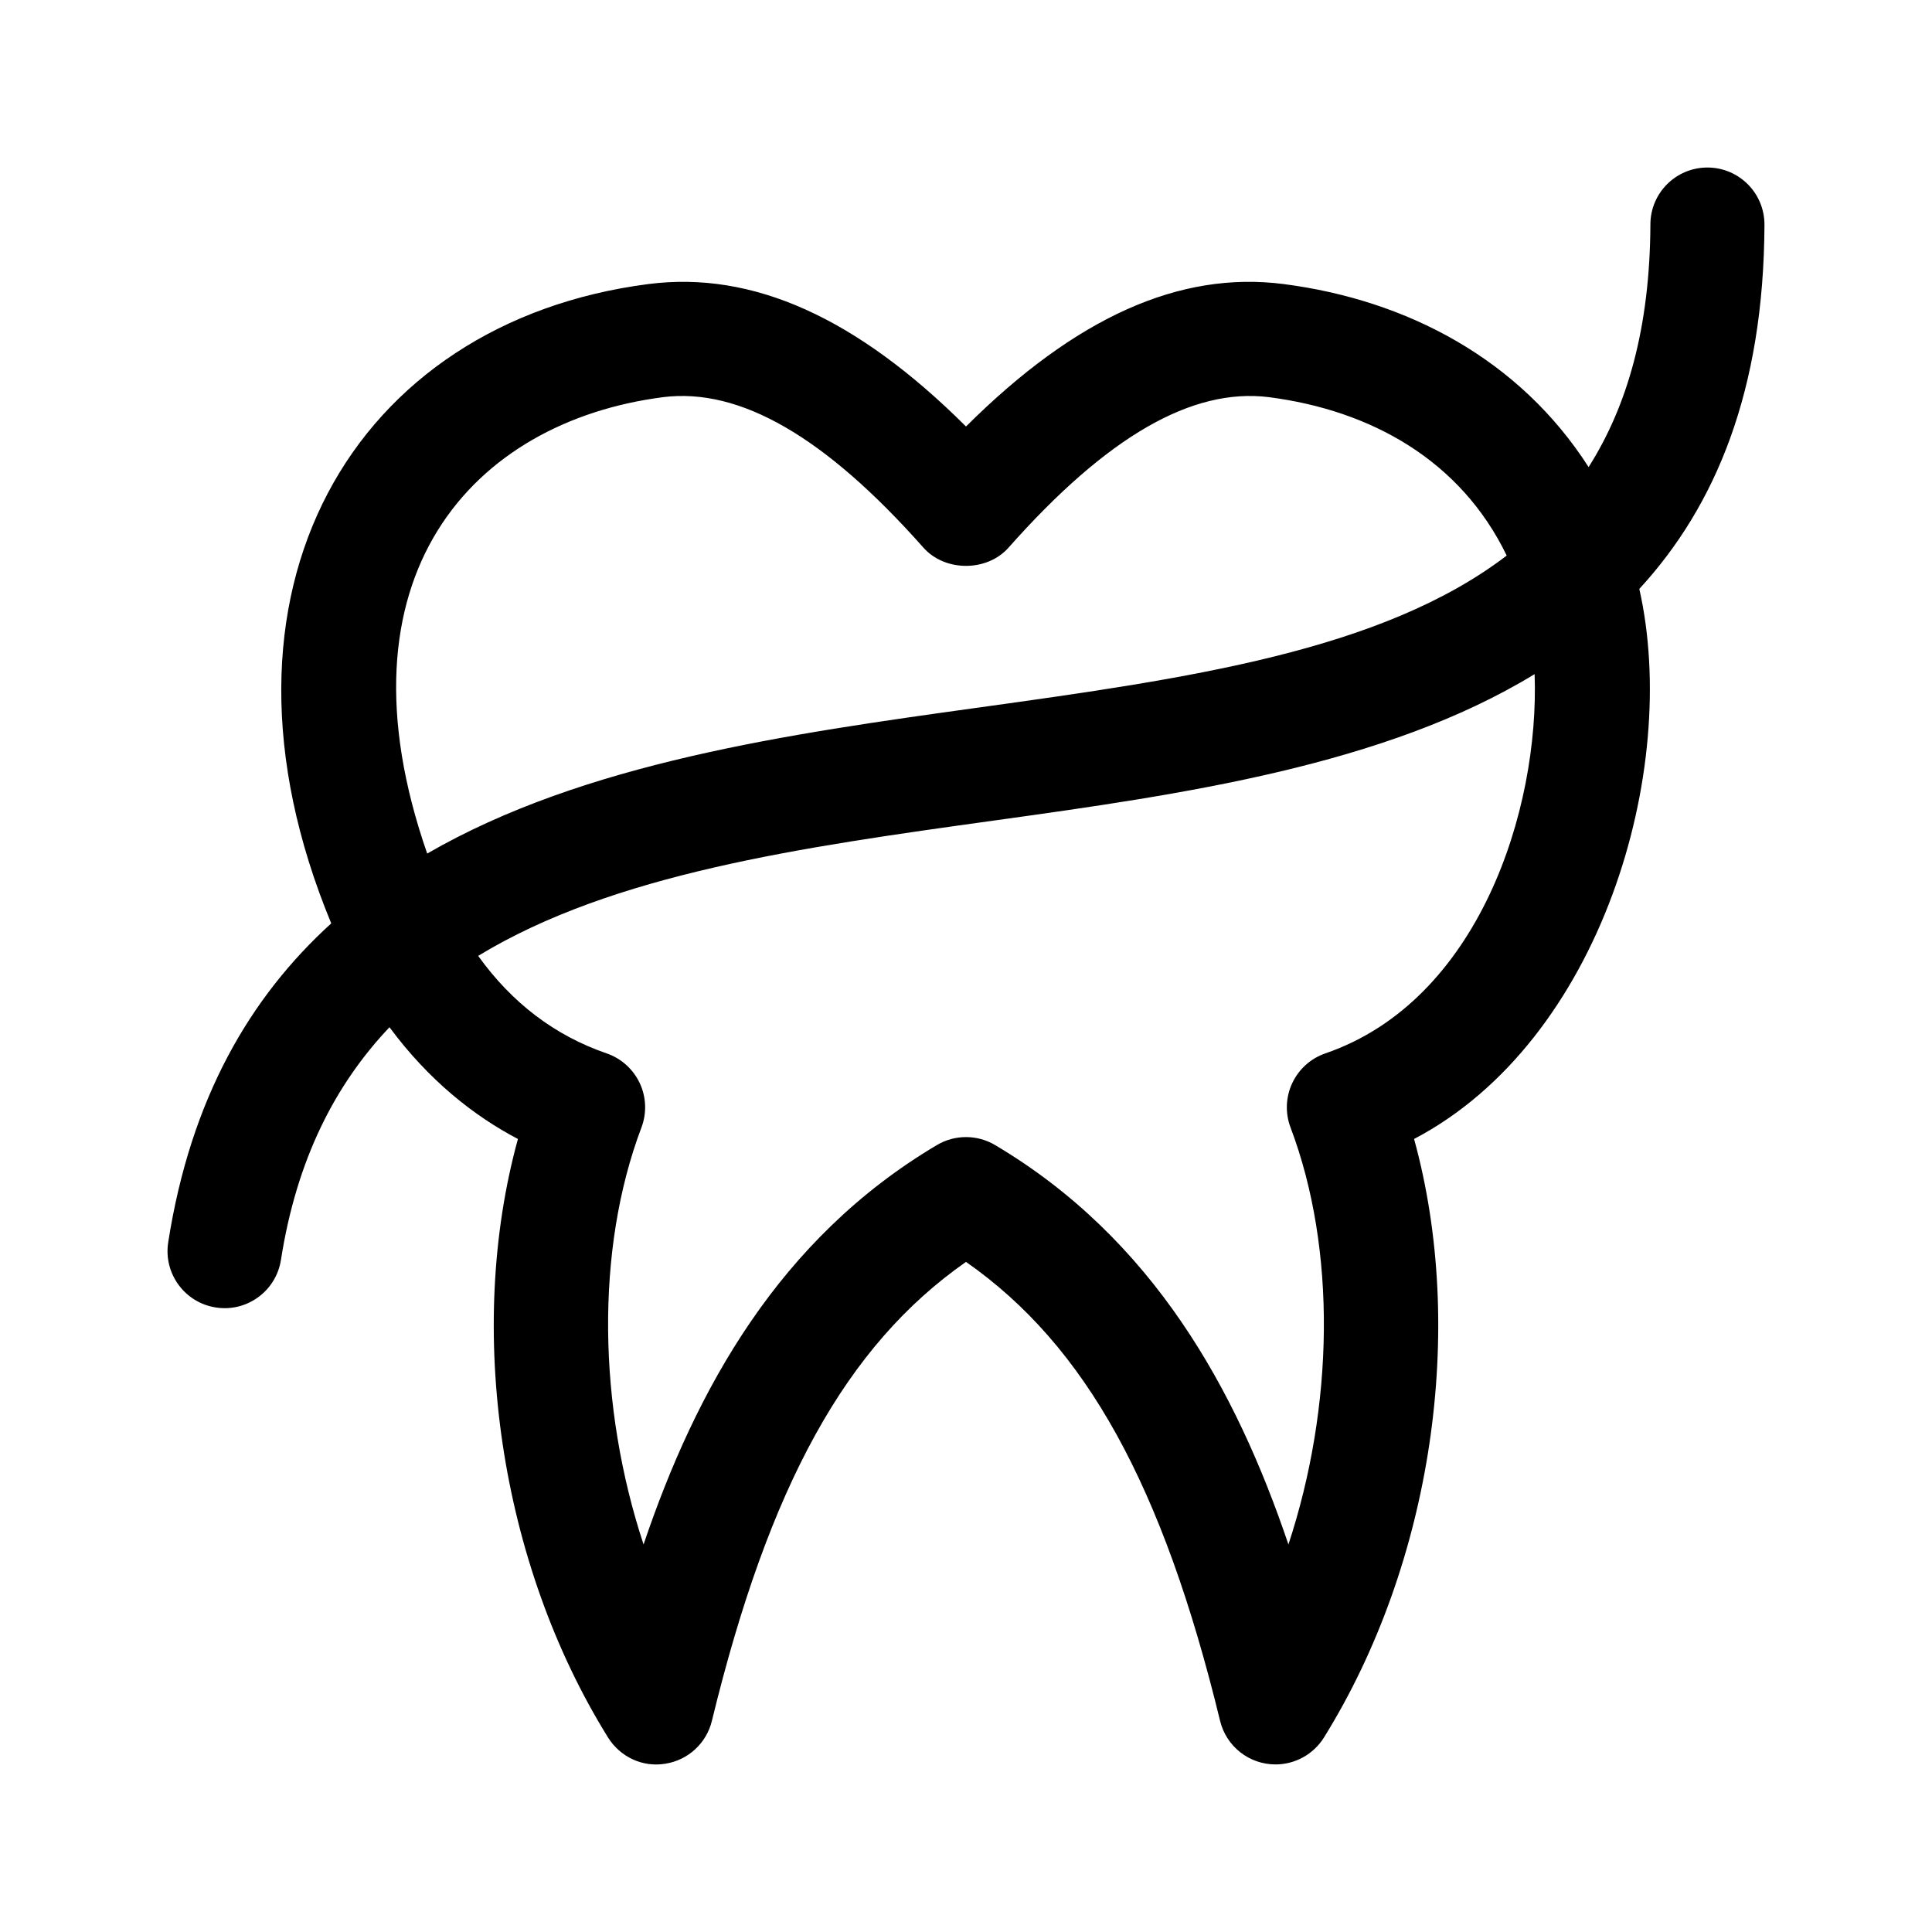 <?xml version="1.0" encoding="UTF-8"?>
<!-- Uploaded to: SVG Repo, www.svgrepo.com, Generator: SVG Repo Mixer Tools -->
<svg fill="#000000" width="800px" height="800px" version="1.1" viewBox="144 144 512 512" xmlns="http://www.w3.org/2000/svg">
 <path d="m611.6 203.57c0.031-8.348-6.699-15.141-15.055-15.176h-0.059c-8.324 0-15.086 6.723-15.113 15.055-0.117 27.348-6.086 48.117-16.375 64.336-18.273-28.527-48.062-44.285-80.863-48.512-27.547-3.523-55.086 8.832-84.133 37.754-29.035-28.93-56.586-41.277-84.133-37.754-77.965 10.039-120.64 81.25-84.086 169.43-21.539 19.566-37.25 46.422-43.207 84.527-1.285 8.242 4.352 15.977 12.605 17.262 8.176 1.309 15.973-4.301 17.27-12.594 4.172-26.691 14.383-46.492 28.766-61.672 10.504 14.184 22.488 23.559 34.039 29.617-13.875 50.383-4.887 112.3 23.879 158.61 3.219 5.16 9.195 7.984 15.23 6.941 6.004-0.957 10.863-5.43 12.293-11.352 15.168-62.336 35.562-99.422 67.344-121.63 31.781 22.207 52.176 59.293 67.336 121.64 1.641 6.777 7.711 11.539 14.684 11.539 5.164 0 10.051-2.656 12.844-7.141 28.766-46.309 37.754-108.23 23.879-158.61 49.602-26.031 70.559-97.816 59.688-145.77 20.242-21.996 32.988-52.555 33.168-96.508zm-291.87 45.68c20.34-2.543 42.879 10.43 68.961 39.852 5.727 6.481 16.887 6.481 22.609 0 26.082-29.438 48.602-42.387 68.961-39.852 27.031 3.481 50.824 16.711 63.031 41.984-33.07 25.277-84.23 32.543-139.99 40.281-50.445 6.996-104.47 14.629-146.09 38.688-25.555-73.414 12.023-114.45 62.52-120.95zm175.5 173.91c-3.871 1.328-7.027 4.172-8.766 7.871-1.738 3.699-1.906 7.949-0.457 11.77 12.238 32.371 11.496 73.902-0.559 110.5-13.906-41.156-35.957-81.078-77.742-105.85-2.379-1.41-5.039-2.113-7.707-2.113-2.672 0-5.332 0.699-7.703 2.109-41.789 24.777-63.84 64.699-77.746 105.85-12.062-36.598-12.797-78.129-0.559-110.5 1.445-3.824 1.285-8.074-0.457-11.77-1.742-3.691-4.902-6.539-8.766-7.871-13.754-4.727-25.109-13.387-34.047-25.84 35.848-21.785 85.445-28.746 136.73-35.867 50.09-6.953 103.54-14.566 143.24-38.797 1.316 35.93-14.766 86.527-55.465 100.51z"/>
</svg>